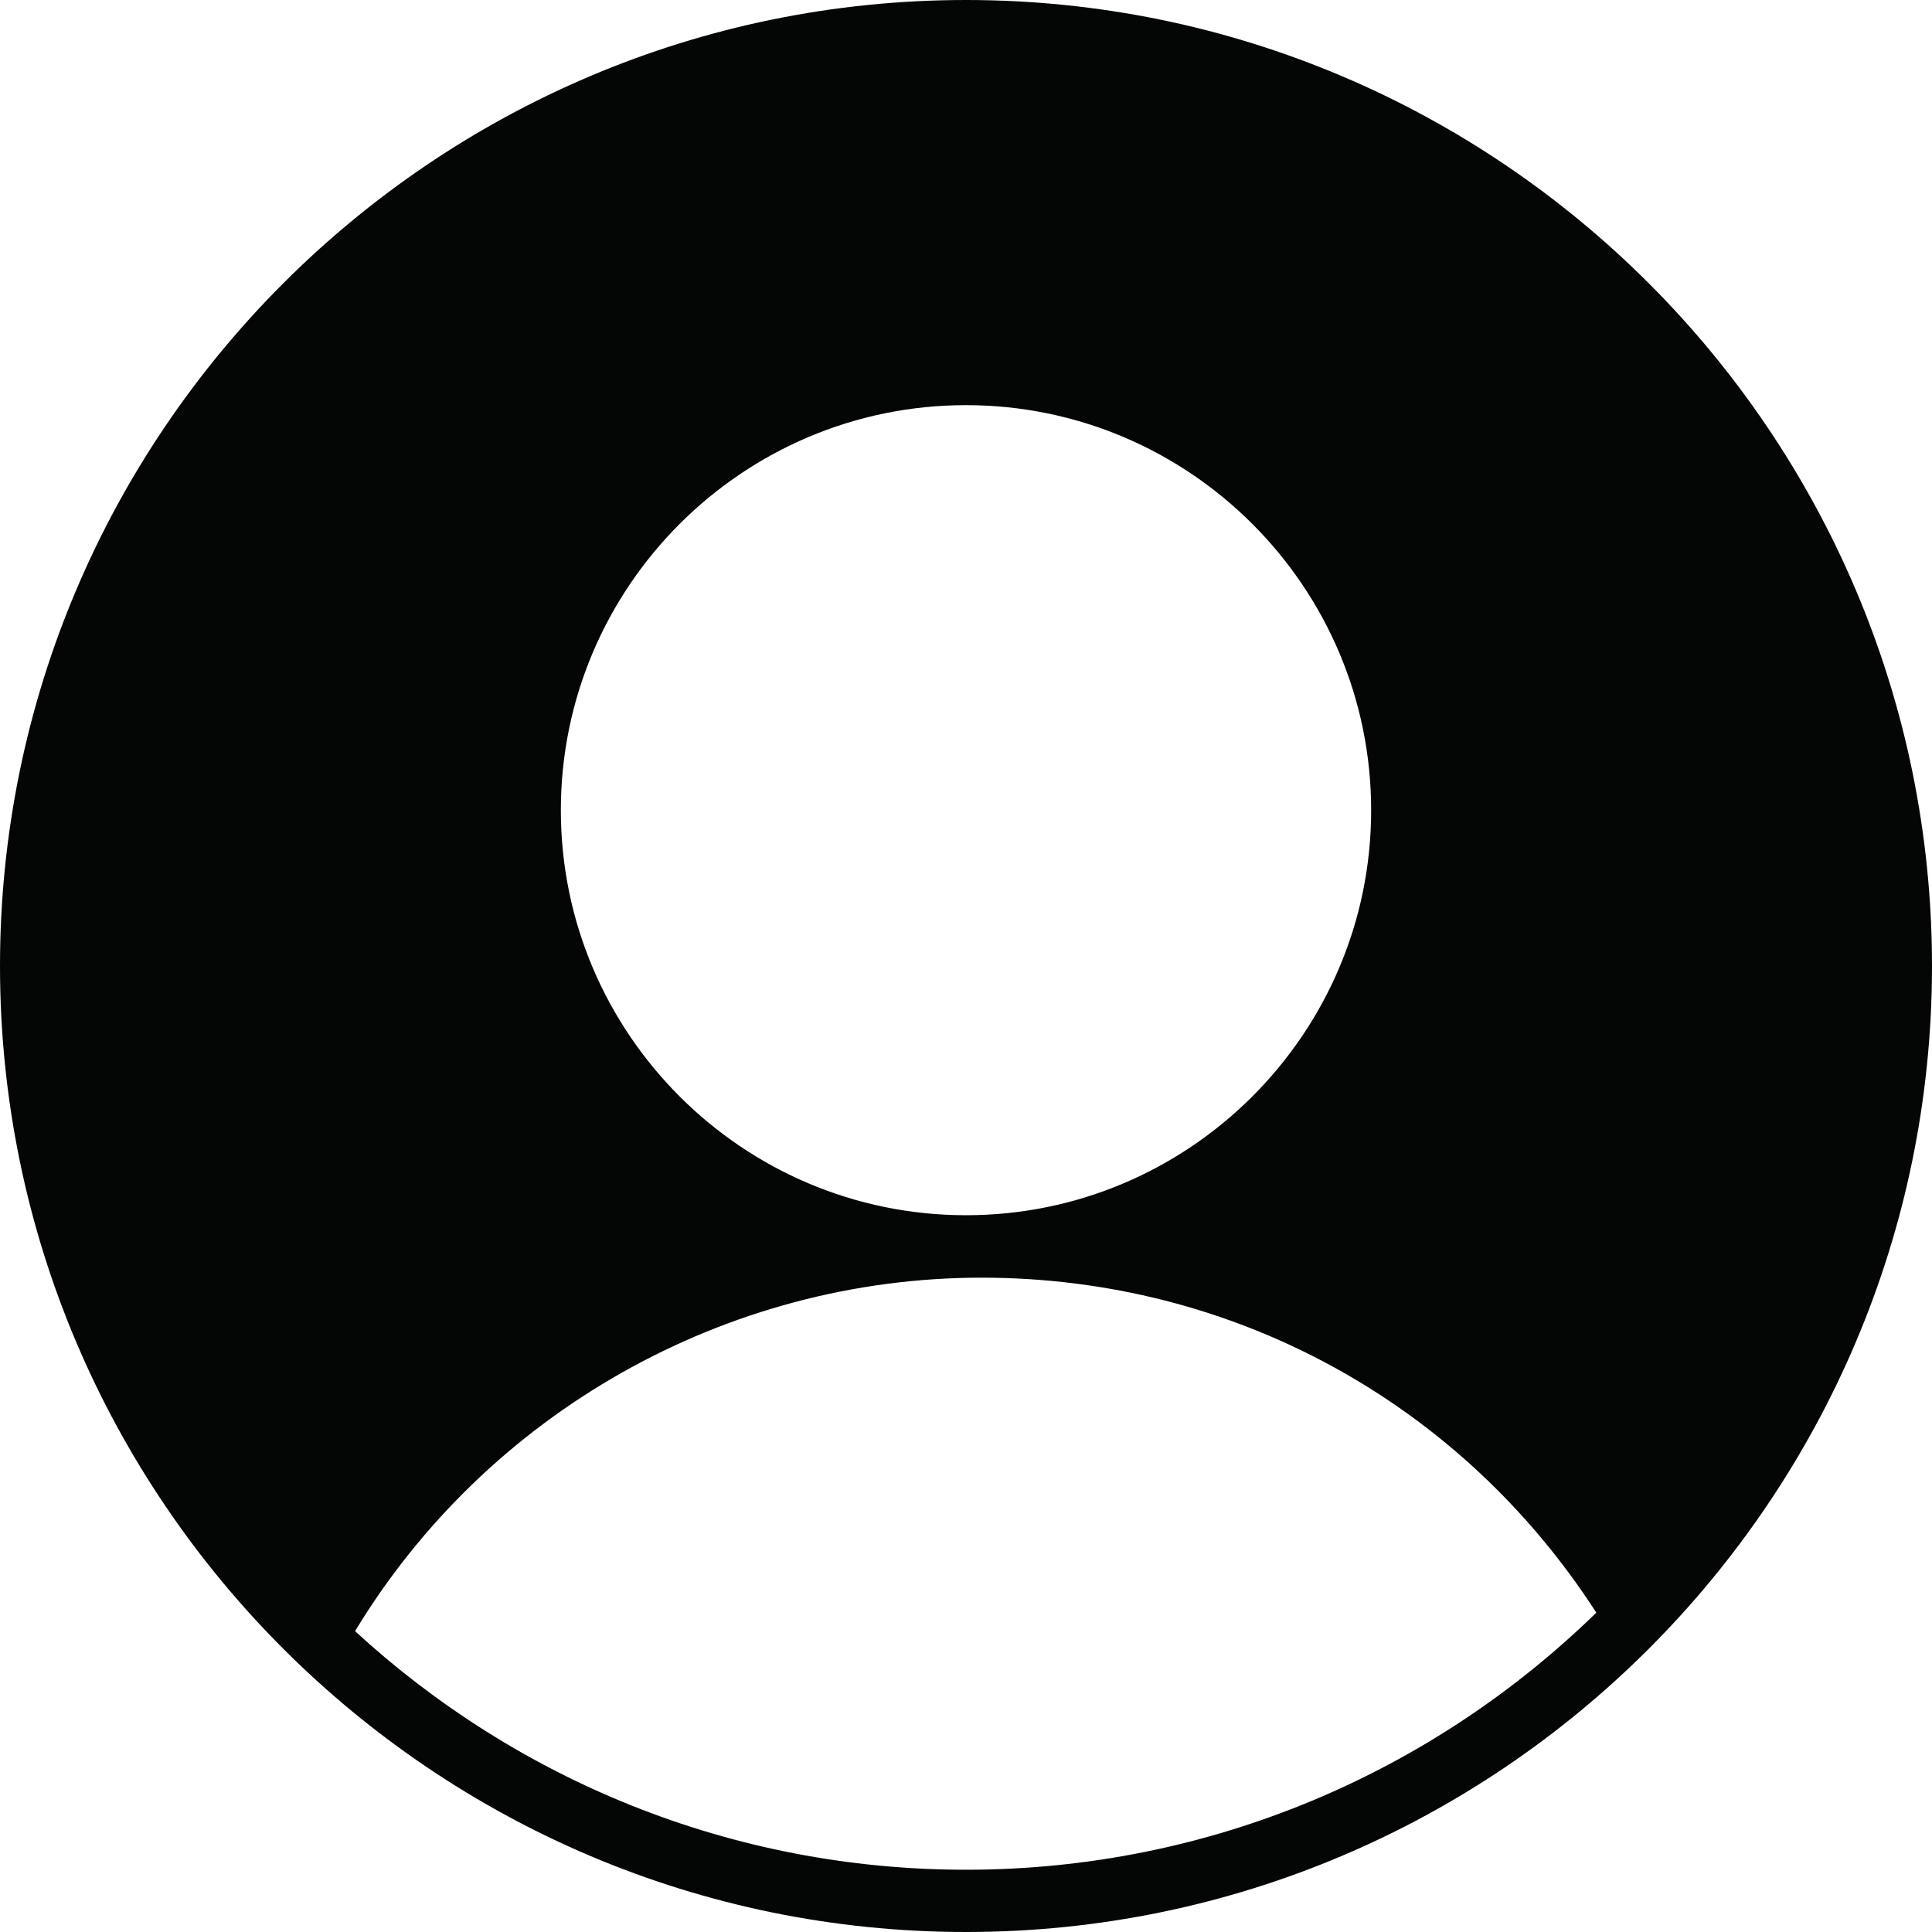<?xml version="1.0" encoding="UTF-8"?><svg xmlns="http://www.w3.org/2000/svg" xmlns:xlink="http://www.w3.org/1999/xlink" height="44.0" preserveAspectRatio="xMidYMid meet" version="1.0" viewBox="0.0 0.0 44.0 44.0" width="44.0" zoomAndPan="magnify"><g id="change1_1"><path d="M 22 42.582 C 16.641 42.582 11.754 40.52 8.086 37.148 C 11.098 32.176 16.535 29.098 22.355 29.098 C 28.078 29.098 33.266 31.941 36.355 36.727 C 32.648 40.344 27.582 42.582 22 42.582 Z M 22 9.227 C 27.086 9.227 31.227 13.363 31.227 18.453 C 31.227 23.539 27.086 27.676 22 27.676 C 16.914 27.676 12.773 23.539 12.773 18.453 C 12.773 13.363 16.914 9.227 22 9.227 Z M 22 0 C 9.871 0 0 9.871 0 22 C 0 34.133 9.871 44 22 44 C 34.133 44 44 34.133 44 22 C 44 9.871 34.133 0 22 0" fill="#040606"/></g></svg>